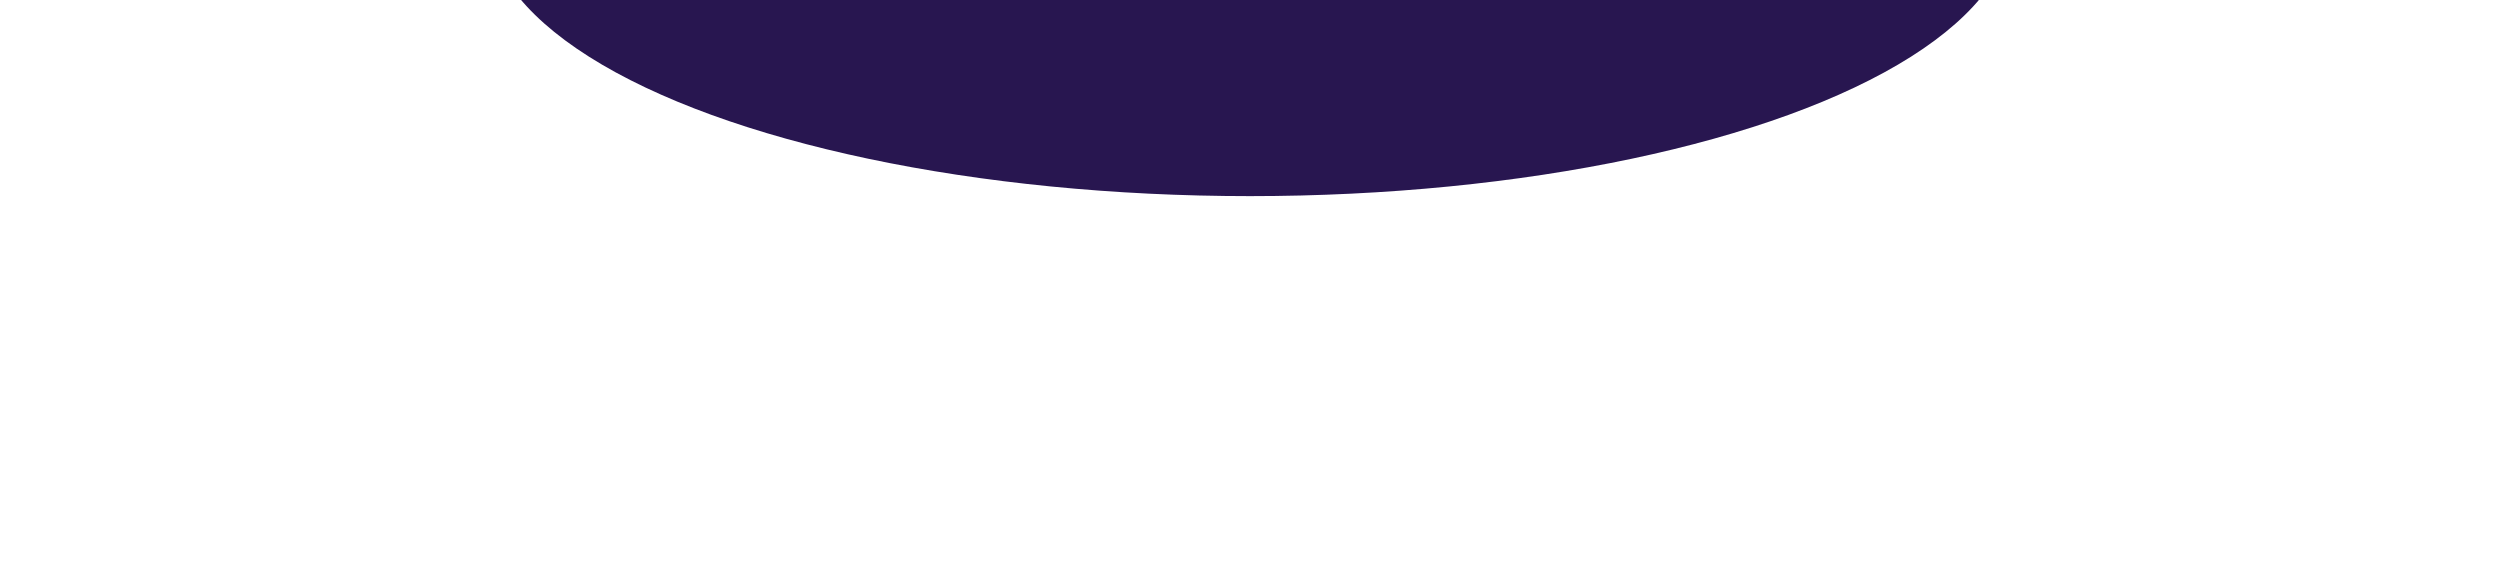 <?xml version="1.0" encoding="UTF-8"?> <svg xmlns="http://www.w3.org/2000/svg" width="2116" height="475" viewBox="0 0 2116 475" fill="none"><g clip-path="url(#clip0_68_211)"><g filter="url(#filter0_f_68_211)"><ellipse cx="1058" cy="-70" rx="236" ry="646" transform="rotate(-90 1058 -70)" fill="#281650"></ellipse></g></g><defs><filter id="filter0_f_68_211" x="192" y="-526" width="1732" height="912" filterUnits="userSpaceOnUse" color-interpolation-filters="sRGB"><feFlood flood-opacity="0" result="BackgroundImageFix"></feFlood><feBlend mode="normal" in="SourceGraphic" in2="BackgroundImageFix" result="shape"></feBlend><feGaussianBlur stdDeviation="110" result="effect1_foregroundBlur_68_211"></feGaussianBlur></filter><clipPath id="clip0_68_211"><rect width="2116" height="475" fill="white"></rect></clipPath></defs></svg> 